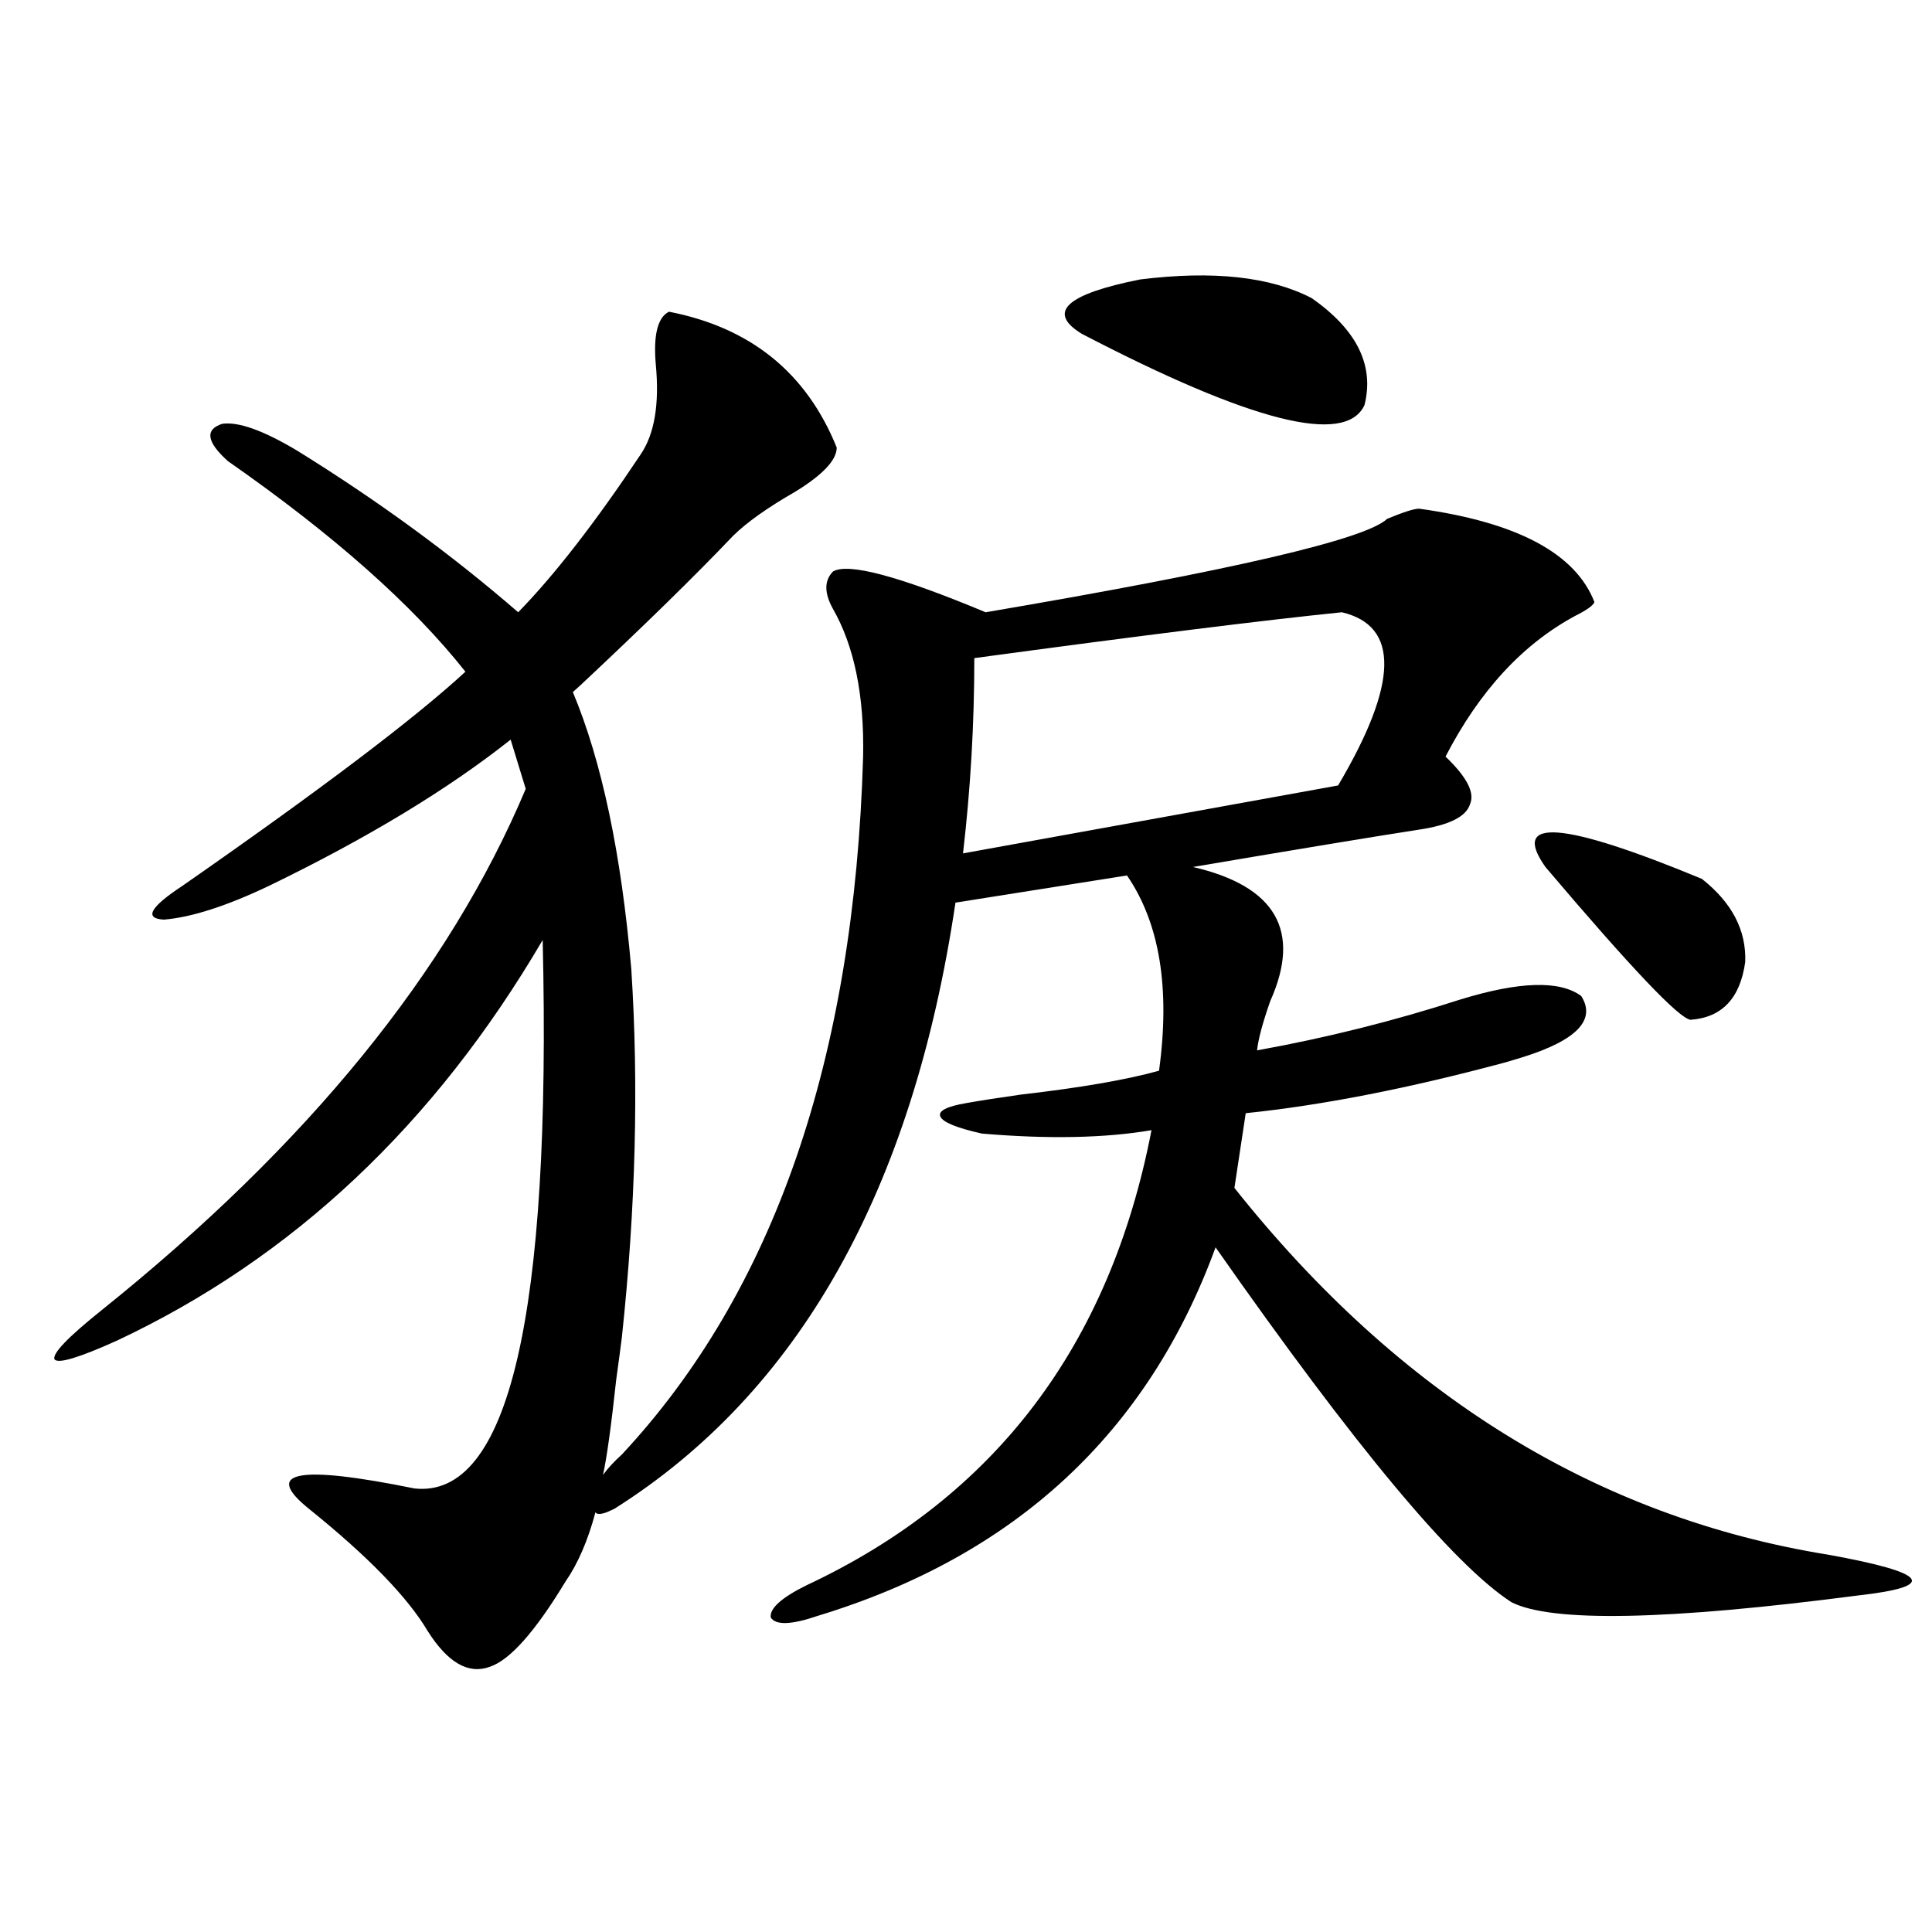 <?xml version="1.0" encoding="utf-8"?>
<!-- Generator: Adobe Illustrator 16.0.0, SVG Export Plug-In . SVG Version: 6.00 Build 0)  -->
<!DOCTYPE svg PUBLIC "-//W3C//DTD SVG 1.1//EN" "http://www.w3.org/Graphics/SVG/1.1/DTD/svg11.dtd">
<svg version="1.1" id="图层_1" xmlns="http://www.w3.org/2000/svg" xmlns:xlink="http://www.w3.org/1999/xlink" x="0px" y="0px"
	 width="1000px" height="1000px" viewBox="0 0 1000 1000" enable-background="new 0 0 1000 1000" xml:space="preserve">
<path d="M346.26,161.34c42.271,8.212,71.218,31.641,86.827,70.313c0,6.454-7.164,14.063-21.463,22.852
	c-14.313,8.212-25.045,15.82-32.194,22.852c-19.512,20.517-45.853,46.294-79.022,77.344c21.463-19.336,20.152-18.155-3.902,3.516
	c14.954,35.747,25.03,83.496,30.243,143.262c3.902,60.356,2.271,123.926-4.878,190.723c-0.655,5.273-1.631,12.606-2.927,21.973
	c-2.606,24.032-4.878,40.43-6.829,49.219c2.592-3.516,5.854-7.031,9.756-10.547c78.688-84.375,120.317-204.785,124.875-361.23
	c0.641-31.641-4.558-57.129-15.609-76.465c-4.558-8.198-4.558-14.64,0-19.336c7.805-4.683,34.146,2.349,79.022,21.094
	c127.467-21.671,196.733-37.793,207.8-48.34c8.445-3.516,13.979-5.273,16.585-5.273c50.73,7.031,80.974,23.153,90.729,48.34
	c-0.655,1.758-3.902,4.106-9.756,7.031c-27.316,14.653-49.755,38.974-67.315,72.949c11.052,10.547,15.274,18.759,12.683,24.609
	c-1.951,6.454-10.731,10.849-26.341,13.184c-22.773,3.516-61.797,9.97-117.07,19.336c42.926,9.97,56.249,33.11,39.999,69.434
	c-3.902,11.138-6.188,19.638-6.829,25.488c35.762-6.44,70.883-15.229,105.363-26.367c30.563-9.366,51.371-9.956,62.438-1.758
	c7.805,12.305-2.286,22.852-30.243,31.641c-1.951,0.591-4.878,1.47-8.78,2.637c-50.09,13.485-94.967,22.274-134.631,26.367
	l-5.854,38.672c85.196,107.227,187.633,170.508,307.31,189.844c26.006,4.696,40.319,8.789,42.926,12.305
	c2.592,3.516-6.509,6.44-27.316,8.789c-98.869,12.882-158.7,14.063-179.508,3.516c-29.923-19.336-80.974-80.558-153.167-183.691
	C594.059,741.72,525.433,805.29,423.331,836.34c-13.658,4.683-21.798,4.972-24.39,0.879c-0.655-4.696,5.519-10.259,18.536-16.699
	c97.559-45.703,157.069-124.214,178.532-235.547c-24.069,4.106-53.337,4.696-87.803,1.758c-13.018-2.925-20.167-5.851-21.463-8.789
	c-1.311-2.925,3.247-5.273,13.658-7.031c6.494-1.167,15.93-2.637,28.292-4.395c30.563-3.516,54.298-7.608,71.218-12.305
	c5.854-42.765,0.32-76.465-16.585-101.074l-88.778,14.063c-22.118,148.837-80.974,253.427-176.581,313.77
	c-1.311,0.591-2.606,1.181-3.902,1.758c-3.262,1.181-5.213,1.181-5.854,0c-3.902,14.653-9.115,26.669-15.609,36.035
	c-15.609,25.776-28.627,40.43-39.023,43.945c-11.066,4.093-21.798-2.06-32.194-18.457c-10.411-17.578-30.898-38.672-61.462-63.281
	c-24.069-19.336-5.854-22.852,54.633-10.547c48.779,5.273,70.883-89.347,66.34-283.887
	c-55.943,95.513-129.433,164.657-220.482,207.422c-19.512,8.789-30.243,12.017-32.194,9.668c-1.311-2.925,6.829-11.426,24.39-25.488
	c106.659-85.542,179.828-175.479,219.507-269.824l-7.805-25.488c-32.529,25.79-74.145,50.977-124.875,75.586
	c-22.118,10.547-40.334,16.411-54.633,17.578c-10.411-0.577-7.164-6.44,9.756-17.578c71.538-49.796,120.317-86.71,146.338-110.742
	c-27.316-34.565-68.291-70.89-122.924-108.984c-11.066-9.956-12.042-16.397-2.927-19.336c8.445-1.167,21.463,3.516,39.023,14.063
	c41.615,25.79,79.663,53.613,114.144,83.496c18.856-19.336,39.999-46.582,63.413-81.738c7.149-10.547,9.756-26.065,7.805-46.582
	C338.12,173.356,340.406,164.278,346.26,161.34z M504.305,340.637c0,33.989-1.951,67.676-5.854,101.074l194.142-35.156
	c31.219-52.734,31.859-82.617,1.951-89.648C654.21,321.013,590.797,328.923,504.305,340.637z M678.935,154.309
	c23.414,16.411,32.515,34.868,27.316,55.371c-9.756,21.094-58.535,8.789-146.338-36.914c-18.216-11.124-8.14-20.503,30.243-28.125
	C627.869,139.958,657.472,143.185,678.935,154.309z M799.907,448.742c-18.216-25.776,8.78-23.73,80.974,6.152
	c15.609,12.305,23.079,26.669,22.438,43.066c-2.606,18.759-12.042,28.716-28.292,29.883
	C869.174,527.267,844.129,500.899,799.907,448.742z"/>
</svg>
